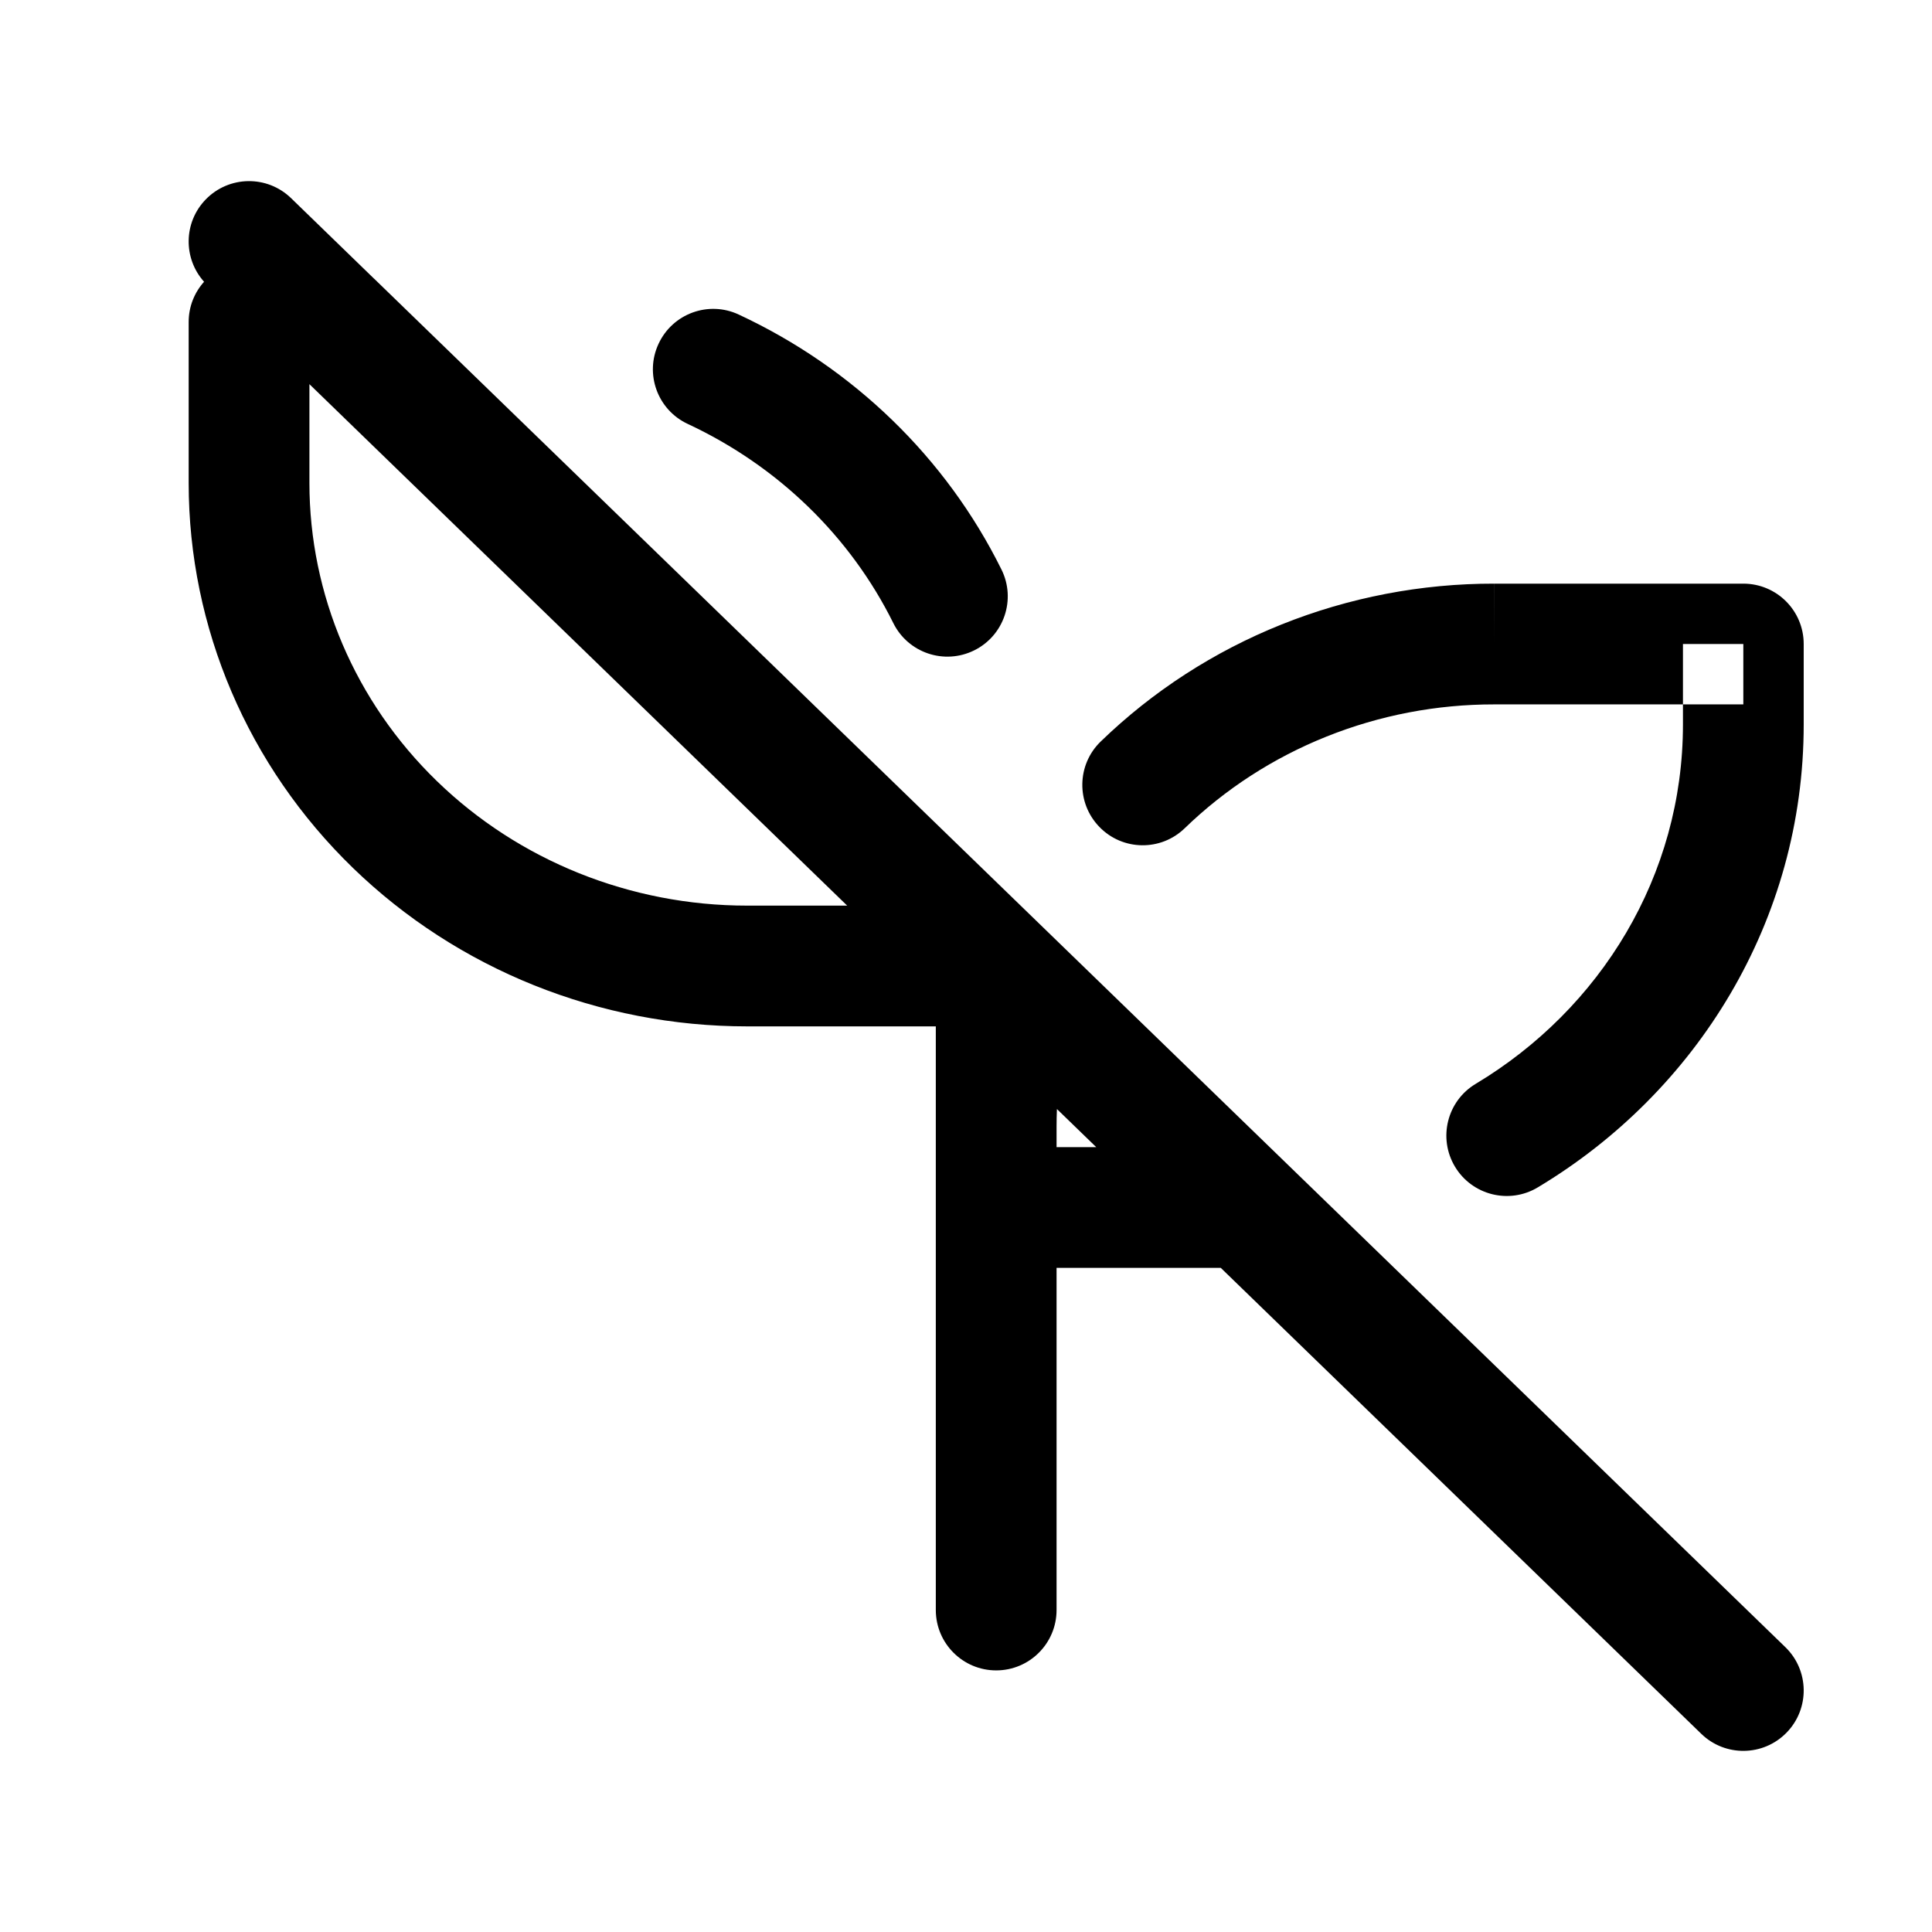 <svg width="32" height="32" viewBox="0 0 32 32" fill="none" xmlns="http://www.w3.org/2000/svg">
<g id="wrapper">
<path id="Union" fill-rule="evenodd" clip-rule="evenodd" d="M3.407 3.304C3.792 2.907 4.425 2.898 4.821 3.282L6.195 4.615C6.196 4.615 6.196 4.616 6.197 4.616L17.195 15.281C17.196 15.282 17.196 15.283 17.197 15.283L29.571 27.282C29.968 27.667 29.977 28.3 29.593 28.696C29.208 29.093 28.575 29.102 28.179 28.718L20.22 21H17.5V26.667C17.5 27.219 17.052 27.667 16.5 27.667C15.948 27.667 15.5 27.219 15.5 26.667V17H12.375C9.932 17 7.582 16.059 5.845 14.375C4.107 12.69 3.125 10.397 3.125 8V5.333C3.125 5.077 3.221 4.844 3.38 4.667C3.032 4.279 3.039 3.683 3.407 3.304ZM5.125 6.363V8C5.125 9.847 5.881 11.624 7.238 12.939C8.595 14.255 10.442 15 12.375 15H14.032L5.125 6.363ZM17.5 19H18.157L17.506 18.369C17.502 18.468 17.5 18.567 17.5 18.666C17.5 18.667 17.5 18.669 17.5 18.67V19ZM10.908 5.694C11.141 5.193 11.736 4.976 12.236 5.21C14.133 6.094 15.67 7.581 16.587 9.432C16.833 9.927 16.631 10.527 16.136 10.772C15.641 11.017 15.041 10.815 14.796 10.32C14.084 8.884 12.885 7.719 11.392 7.022C10.891 6.789 10.674 6.194 10.908 5.694ZM24.749 11.667C23.795 11.666 22.851 11.847 21.971 12.2C21.091 12.552 20.293 13.069 19.623 13.718C19.226 14.103 18.593 14.093 18.209 13.696C17.824 13.299 17.834 12.666 18.231 12.282C19.09 11.45 20.108 10.791 21.227 10.343C22.345 9.895 23.542 9.665 24.75 9.667C24.751 9.667 24.751 9.667 24.751 9.667L24.75 10.667V9.667H24.75H28.875C29.427 9.667 29.875 10.114 29.875 10.667V12C29.875 15.253 28.102 18.09 25.47 19.667C24.997 19.951 24.383 19.797 24.099 19.324C23.815 18.85 23.968 18.236 24.442 17.952C26.513 16.71 27.875 14.502 27.875 12V11.667H28.875V10.667H27.875V11.667H24.75L24.749 11.667Z" fill="black"/>
</g>
</svg>
